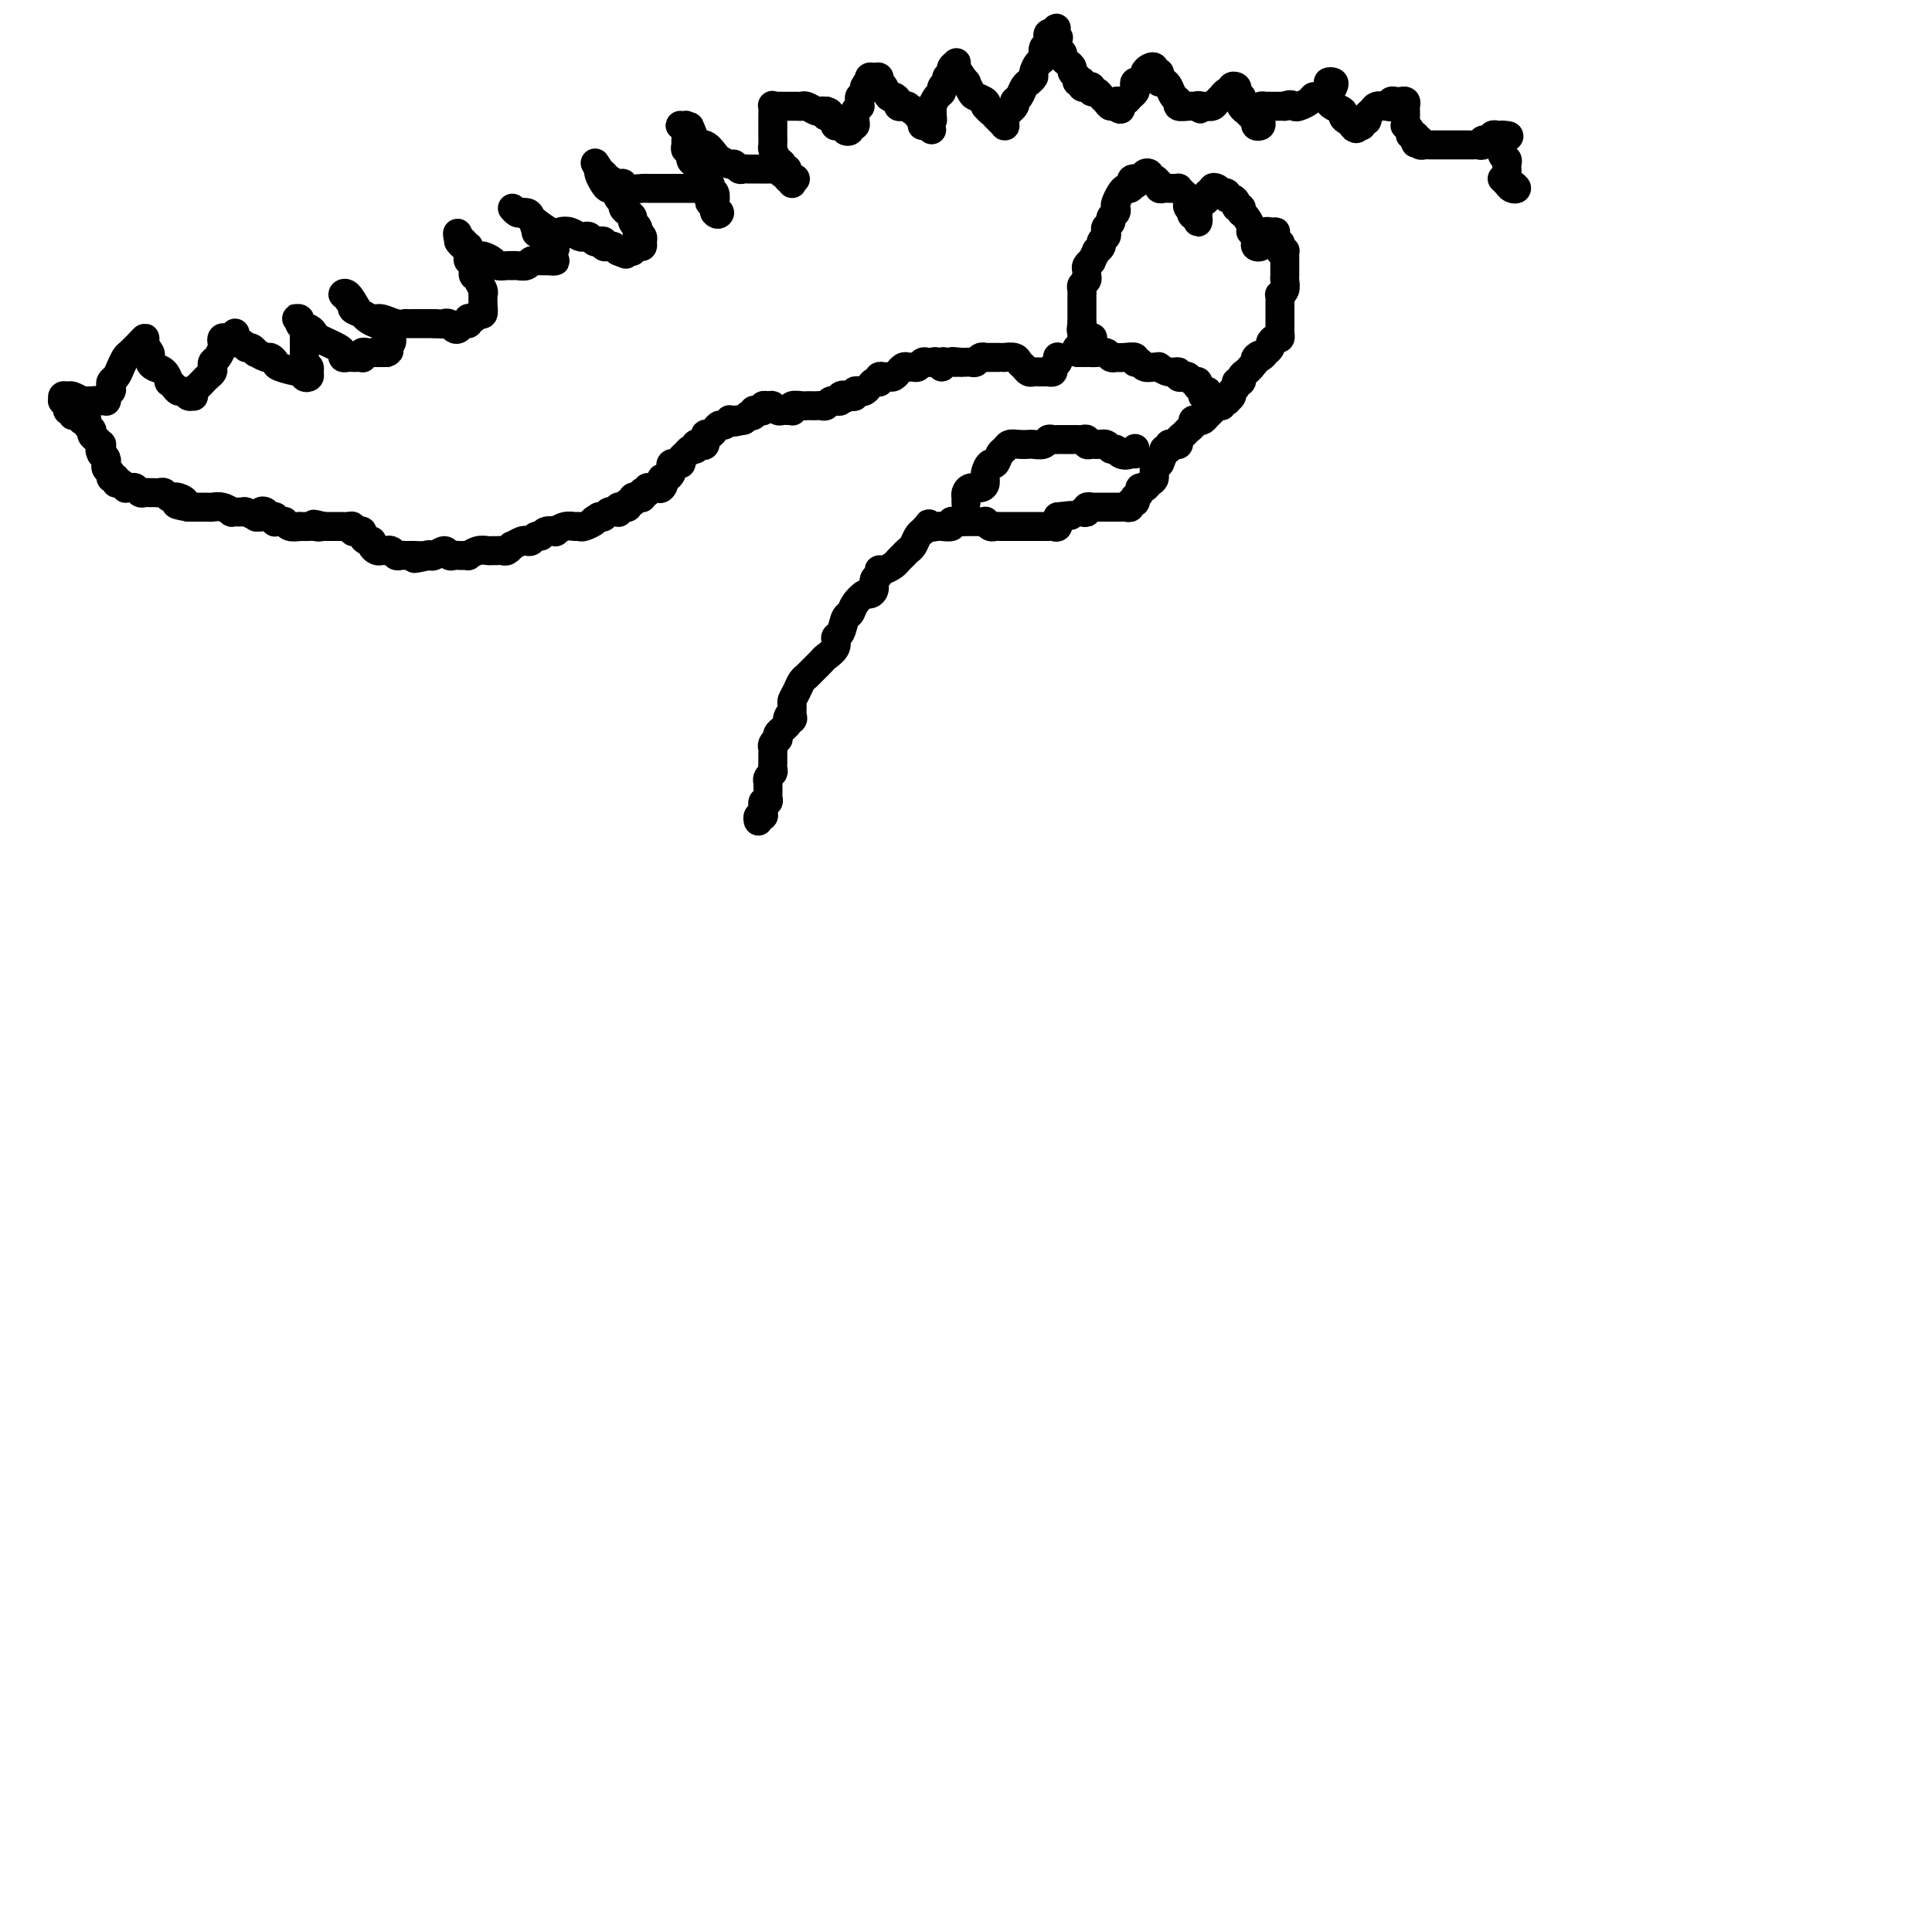 <svg viewBox='0 0 400 400' version='1.1' xmlns='http://www.w3.org/2000/svg' xmlns:xlink='http://www.w3.org/1999/xlink'><g fill='none' stroke='#000000' stroke-width='6' stroke-linecap='round' stroke-linejoin='round'><path d='M157,169c0.030,0.542 0.061,1.083 0,1c-0.061,-0.083 -0.212,-0.792 0,-1c0.212,-0.208 0.788,0.084 1,0c0.212,-0.084 0.061,-0.543 0,-1c-0.061,-0.457 -0.030,-0.910 0,-1c0.030,-0.090 0.061,0.183 0,0c-0.061,-0.183 -0.212,-0.822 0,-1c0.212,-0.178 0.789,0.106 1,0c0.211,-0.106 0.057,-0.602 0,-1c-0.057,-0.398 -0.016,-0.698 0,-1c0.016,-0.302 0.008,-0.606 0,-1c-0.008,-0.394 -0.016,-0.879 0,-1c0.016,-0.121 0.057,0.121 0,0c-0.057,-0.121 -0.211,-0.606 0,-1c0.211,-0.394 0.789,-0.697 1,-1c0.211,-0.303 0.057,-0.606 0,-1c-0.057,-0.394 -0.015,-0.879 0,-1c0.015,-0.121 0.003,0.123 0,0c-0.003,-0.123 0.003,-0.611 0,-1c-0.003,-0.389 -0.015,-0.678 0,-1c0.015,-0.322 0.056,-0.678 0,-1c-0.056,-0.322 -0.208,-0.611 0,-1c0.208,-0.389 0.777,-0.878 1,-1c0.223,-0.122 0.101,0.122 0,0c-0.101,-0.122 -0.181,-0.610 0,-1c0.181,-0.390 0.623,-0.683 1,-1c0.377,-0.317 0.688,-0.659 1,-1'/><path d='M163,150c0.867,-3.174 0.035,-1.609 0,-1c-0.035,0.609 0.726,0.263 1,0c0.274,-0.263 0.062,-0.441 0,-1c-0.062,-0.559 0.025,-1.498 0,-2c-0.025,-0.502 -0.163,-0.567 0,-1c0.163,-0.433 0.625,-1.233 1,-2c0.375,-0.767 0.662,-1.500 1,-2c0.338,-0.500 0.725,-0.766 1,-1c0.275,-0.234 0.437,-0.434 1,-1c0.563,-0.566 1.527,-1.497 2,-2c0.473,-0.503 0.455,-0.576 1,-1c0.545,-0.424 1.652,-1.198 2,-2c0.348,-0.802 -0.062,-1.632 0,-2c0.062,-0.368 0.598,-0.274 1,-1c0.402,-0.726 0.671,-2.271 1,-3c0.329,-0.729 0.719,-0.642 1,-1c0.281,-0.358 0.452,-1.160 1,-2c0.548,-0.840 1.471,-1.716 2,-2c0.529,-0.284 0.663,0.025 1,0c0.337,-0.025 0.877,-0.384 1,-1c0.123,-0.616 -0.170,-1.488 0,-2c0.170,-0.512 0.805,-0.662 1,-1c0.195,-0.338 -0.050,-0.864 0,-1c0.050,-0.136 0.395,0.118 1,0c0.605,-0.118 1.472,-0.608 2,-1c0.528,-0.392 0.719,-0.686 1,-1c0.281,-0.314 0.653,-0.648 1,-1c0.347,-0.352 0.670,-0.723 1,-1c0.330,-0.277 0.666,-0.459 1,-1c0.334,-0.541 0.667,-1.440 1,-2c0.333,-0.560 0.667,-0.780 1,-1'/><path d='M191,110c2.290,-2.547 1.013,-1.413 1,-1c-0.013,0.413 1.236,0.107 2,0c0.764,-0.107 1.044,-0.015 1,0c-0.044,0.015 -0.410,-0.049 0,0c0.410,0.049 1.597,0.209 2,0c0.403,-0.209 0.024,-0.788 0,-1c-0.024,-0.212 0.308,-0.057 1,0c0.692,0.057 1.745,0.016 2,0c0.255,-0.016 -0.286,-0.005 0,0c0.286,0.005 1.400,0.005 2,0c0.600,-0.005 0.686,-0.015 1,0c0.314,0.015 0.857,0.057 1,0c0.143,-0.057 -0.115,-0.211 0,0c0.115,0.211 0.603,0.789 1,1c0.397,0.211 0.702,0.057 1,0c0.298,-0.057 0.589,-0.015 1,0c0.411,0.015 0.941,0.004 1,0c0.059,-0.004 -0.354,-0.001 0,0c0.354,0.001 1.475,0.000 2,0c0.525,-0.000 0.455,-0.000 1,0c0.545,0.000 1.705,-0.000 2,0c0.295,0.000 -0.276,0.000 0,0c0.276,-0.000 1.397,-0.000 2,0c0.603,0.000 0.687,0.002 1,0c0.313,-0.002 0.855,-0.006 1,0c0.145,0.006 -0.105,0.022 0,0c0.105,-0.022 0.567,-0.083 1,0c0.433,0.083 0.838,0.309 1,0c0.162,-0.309 0.081,-1.155 0,-2'/><path d='M219,107c4.667,-0.500 2.333,-0.250 0,0'/><path d='M200,103c0.001,0.398 0.002,0.796 0,1c-0.002,0.204 -0.008,0.213 0,0c0.008,-0.213 0.031,-0.648 0,-1c-0.031,-0.352 -0.114,-0.622 0,-1c0.114,-0.378 0.426,-0.866 1,-1c0.574,-0.134 1.411,0.085 2,0c0.589,-0.085 0.931,-0.474 1,-1c0.069,-0.526 -0.136,-1.187 0,-2c0.136,-0.813 0.613,-1.777 1,-2c0.387,-0.223 0.684,0.294 1,0c0.316,-0.294 0.652,-1.399 1,-2c0.348,-0.601 0.708,-0.697 1,-1c0.292,-0.303 0.516,-0.812 1,-1c0.484,-0.188 1.229,-0.054 2,0c0.771,0.054 1.568,0.029 2,0c0.432,-0.029 0.497,-0.060 1,0c0.503,0.060 1.443,0.212 2,0c0.557,-0.212 0.730,-0.789 1,-1c0.270,-0.211 0.636,-0.057 1,0c0.364,0.057 0.727,0.015 1,0c0.273,-0.015 0.455,-0.005 1,0c0.545,0.005 1.452,0.005 2,0c0.548,-0.005 0.738,-0.015 1,0c0.262,0.015 0.595,0.057 1,0c0.405,-0.057 0.882,-0.211 1,0c0.118,0.211 -0.122,0.788 0,1c0.122,0.212 0.606,0.061 1,0c0.394,-0.061 0.697,-0.030 1,0'/><path d='M227,92c3.118,-0.137 1.412,0.019 1,0c-0.412,-0.019 0.471,-0.214 1,0c0.529,0.214 0.706,0.837 1,1c0.294,0.163 0.706,-0.134 1,0c0.294,0.134 0.471,0.698 1,1c0.529,0.302 1.410,0.343 2,0c0.590,-0.343 0.890,-1.071 1,-1c0.110,0.071 0.030,0.942 0,1c-0.030,0.058 -0.008,-0.698 0,-1c0.008,-0.302 0.004,-0.151 0,0'/><path d='M224,106c0.455,0.113 0.909,0.226 1,0c0.091,-0.226 -0.183,-0.793 0,-1c0.183,-0.207 0.823,-0.056 1,0c0.177,0.056 -0.107,0.015 0,0c0.107,-0.015 0.607,-0.004 1,0c0.393,0.004 0.679,0.001 1,0c0.321,-0.001 0.679,-0.000 1,0c0.321,0.000 0.607,0.000 1,0c0.393,-0.000 0.893,-0.000 1,0c0.107,0.000 -0.177,0.001 0,0c0.177,-0.001 0.817,-0.004 1,0c0.183,0.004 -0.091,0.016 0,0c0.091,-0.016 0.546,-0.061 1,0c0.454,0.061 0.905,0.227 1,0c0.095,-0.227 -0.167,-0.848 0,-1c0.167,-0.152 0.762,0.166 1,0c0.238,-0.166 0.119,-0.814 0,-1c-0.119,-0.186 -0.240,0.091 0,0c0.240,-0.091 0.839,-0.548 1,-1c0.161,-0.452 -0.115,-0.898 0,-1c0.115,-0.102 0.623,0.141 1,0c0.377,-0.141 0.623,-0.665 1,-1c0.377,-0.335 0.885,-0.482 1,-1c0.115,-0.518 -0.161,-1.409 0,-2c0.161,-0.591 0.760,-0.883 1,-1c0.240,-0.117 0.120,-0.058 0,0'/><path d='M240,96c1.018,-1.576 0.062,-1.014 0,-1c-0.062,0.014 0.771,-0.518 1,-1c0.229,-0.482 -0.145,-0.913 0,-1c0.145,-0.087 0.809,0.170 1,0c0.191,-0.170 -0.089,-0.766 0,-1c0.089,-0.234 0.548,-0.104 1,0c0.452,0.104 0.896,0.183 1,0c0.104,-0.183 -0.130,-0.627 0,-1c0.130,-0.373 0.626,-0.675 1,-1c0.374,-0.325 0.625,-0.675 1,-1c0.375,-0.325 0.874,-0.626 1,-1c0.126,-0.374 -0.121,-0.821 0,-1c0.121,-0.179 0.609,-0.091 1,0c0.391,0.091 0.683,0.183 1,0c0.317,-0.183 0.658,-0.641 1,-1c0.342,-0.359 0.684,-0.618 1,-1c0.316,-0.382 0.605,-0.886 1,-1c0.395,-0.114 0.894,0.163 1,0c0.106,-0.163 -0.183,-0.765 0,-1c0.183,-0.235 0.838,-0.104 1,0c0.162,0.104 -0.168,0.182 0,0c0.168,-0.182 0.834,-0.622 1,-1c0.166,-0.378 -0.166,-0.693 0,-1c0.166,-0.307 0.832,-0.607 1,-1c0.168,-0.393 -0.162,-0.879 0,-1c0.162,-0.121 0.817,0.122 1,0c0.183,-0.122 -0.104,-0.610 0,-1c0.104,-0.390 0.601,-0.683 1,-1c0.399,-0.317 0.699,-0.659 1,-1'/><path d='M259,76c3.123,-3.564 1.429,-2.475 1,-2c-0.429,0.475 0.406,0.335 1,0c0.594,-0.335 0.947,-0.864 1,-1c0.053,-0.136 -0.192,0.122 0,0c0.192,-0.122 0.822,-0.624 1,-1c0.178,-0.376 -0.096,-0.625 0,-1c0.096,-0.375 0.562,-0.874 1,-1c0.438,-0.126 0.850,0.121 1,0c0.150,-0.121 0.040,-0.610 0,-1c-0.040,-0.390 -0.011,-0.681 0,-1c0.011,-0.319 0.003,-0.666 0,-1c-0.003,-0.334 -0.000,-0.654 0,-1c0.000,-0.346 -0.001,-0.719 0,-1c0.001,-0.281 0.004,-0.470 0,-1c-0.004,-0.530 -0.015,-1.402 0,-2c0.015,-0.598 0.057,-0.920 0,-1c-0.057,-0.080 -0.211,0.084 0,0c0.211,-0.084 0.789,-0.417 1,-1c0.211,-0.583 0.057,-1.417 0,-2c-0.057,-0.583 -0.015,-0.915 0,-1c0.015,-0.085 0.004,0.079 0,0c-0.004,-0.079 -0.000,-0.399 0,-1c0.000,-0.601 -0.003,-1.481 0,-2c0.003,-0.519 0.011,-0.675 0,-1c-0.011,-0.325 -0.041,-0.818 0,-1c0.041,-0.182 0.155,-0.052 0,0c-0.155,0.052 -0.577,0.026 -1,0'/><path d='M265,52c0.060,-2.906 0.210,-1.171 0,-1c-0.210,0.171 -0.778,-1.223 -1,-2c-0.222,-0.777 -0.097,-0.937 0,-1c0.097,-0.063 0.165,-0.028 0,0c-0.165,0.028 -0.565,0.050 -1,0c-0.435,-0.050 -0.905,-0.170 -1,0c-0.095,0.170 0.185,0.631 0,1c-0.185,0.369 -0.834,0.646 -1,1c-0.166,0.354 0.153,0.784 0,1c-0.153,0.216 -0.777,0.216 -1,0c-0.223,-0.216 -0.045,-0.648 0,-1c0.045,-0.352 -0.043,-0.623 0,-1c0.043,-0.377 0.218,-0.861 0,-1c-0.218,-0.139 -0.829,0.068 -1,0c-0.171,-0.068 0.099,-0.410 0,-1c-0.099,-0.590 -0.565,-1.428 -1,-2c-0.435,-0.572 -0.839,-0.878 -1,-1c-0.161,-0.122 -0.081,-0.061 0,0'/><path d='M257,44c-1.174,-1.476 -0.108,-1.165 0,-1c0.108,0.165 -0.740,0.184 -1,0c-0.260,-0.184 0.070,-0.571 0,-1c-0.070,-0.429 -0.540,-0.899 -1,-1c-0.460,-0.101 -0.911,0.165 -1,0c-0.089,-0.165 0.182,-0.763 0,-1c-0.182,-0.237 -0.818,-0.112 -1,0c-0.182,0.112 0.091,0.211 0,0c-0.091,-0.211 -0.545,-0.733 -1,-1c-0.455,-0.267 -0.909,-0.279 -1,0c-0.091,0.279 0.182,0.848 0,1c-0.182,0.152 -0.819,-0.114 -1,0c-0.181,0.114 0.095,0.607 0,1c-0.095,0.393 -0.562,0.684 -1,1c-0.438,0.316 -0.849,0.656 -1,1c-0.151,0.344 -0.043,0.692 0,1c0.043,0.308 0.022,0.578 0,1c-0.022,0.422 -0.044,0.998 0,1c0.044,0.002 0.156,-0.571 0,-1c-0.156,-0.429 -0.578,-0.715 -1,-1'/><path d='M247,44c-0.714,0.821 0.002,0.375 0,0c-0.002,-0.375 -0.723,-0.679 -1,-1c-0.277,-0.321 -0.112,-0.660 0,-1c0.112,-0.340 0.171,-0.679 0,-1c-0.171,-0.321 -0.571,-0.622 -1,-1c-0.429,-0.378 -0.888,-0.834 -1,-1c-0.112,-0.166 0.124,-0.043 0,0c-0.124,0.043 -0.608,0.008 -1,0c-0.392,-0.008 -0.693,0.013 -1,0c-0.307,-0.013 -0.621,-0.060 -1,0c-0.379,0.060 -0.824,0.227 -1,0c-0.176,-0.227 -0.085,-0.849 0,-1c0.085,-0.151 0.162,0.169 0,0c-0.162,-0.169 -0.565,-0.826 -1,-1c-0.435,-0.174 -0.904,0.135 -1,0c-0.096,-0.135 0.182,-0.716 0,-1c-0.182,-0.284 -0.822,-0.272 -1,0c-0.178,0.272 0.106,0.804 0,1c-0.106,0.196 -0.602,0.056 -1,0c-0.398,-0.056 -0.699,-0.028 -1,0'/><path d='M235,37c-1.405,-0.066 -0.418,0.769 0,1c0.418,0.231 0.266,-0.142 0,0c-0.266,0.142 -0.646,0.797 -1,1c-0.354,0.203 -0.682,-0.048 -1,0c-0.318,0.048 -0.625,0.394 -1,1c-0.375,0.606 -0.817,1.472 -1,2c-0.183,0.528 -0.105,0.719 0,1c0.105,0.281 0.238,0.653 0,1c-0.238,0.347 -0.847,0.670 -1,1c-0.153,0.330 0.151,0.666 0,1c-0.151,0.334 -0.757,0.667 -1,1c-0.243,0.333 -0.122,0.668 0,1c0.122,0.332 0.244,0.661 0,1c-0.244,0.339 -0.854,0.687 -1,1c-0.146,0.313 0.172,0.591 0,1c-0.172,0.409 -0.835,0.950 -1,1c-0.165,0.050 0.166,-0.390 0,0c-0.166,0.390 -0.829,1.610 -1,2c-0.171,0.390 0.151,-0.050 0,0c-0.151,0.050 -0.776,0.591 -1,1c-0.224,0.409 -0.046,0.687 0,1c0.046,0.313 -0.040,0.661 0,1c0.040,0.339 0.207,0.667 0,1c-0.207,0.333 -0.788,0.669 -1,1c-0.212,0.331 -0.057,0.657 0,1c0.057,0.343 0.015,0.704 0,1c-0.015,0.296 -0.004,0.527 0,1c0.004,0.473 0.001,1.189 0,2c-0.001,0.811 -0.000,1.718 0,2c0.000,0.282 0.000,-0.062 0,0c-0.000,0.062 -0.000,0.531 0,1'/><path d='M224,67c-0.309,2.194 -0.083,1.179 0,1c0.083,-0.179 0.023,0.478 0,1c-0.023,0.522 -0.010,0.909 0,1c0.010,0.091 0.016,-0.115 0,0c-0.016,0.115 -0.052,0.550 0,1c0.052,0.450 0.194,0.917 0,1c-0.194,0.083 -0.724,-0.216 -1,0c-0.276,0.216 -0.298,0.947 0,1c0.298,0.053 0.915,-0.574 1,-1c0.085,-0.426 -0.362,-0.653 0,-1c0.362,-0.347 1.532,-0.813 2,-1c0.468,-0.187 0.234,-0.093 0,0'/><path d='M250,81c0.121,0.401 0.243,0.802 0,1c-0.243,0.198 -0.849,0.193 -1,0c-0.151,-0.193 0.153,-0.572 0,-1c-0.153,-0.428 -0.762,-0.903 -1,-1c-0.238,-0.097 -0.105,0.184 0,0c0.105,-0.184 0.182,-0.833 0,-1c-0.182,-0.167 -0.622,0.147 -1,0c-0.378,-0.147 -0.695,-0.756 -1,-1c-0.305,-0.244 -0.597,-0.122 -1,0c-0.403,0.122 -0.916,0.243 -1,0c-0.084,-0.243 0.263,-0.850 0,-1c-0.263,-0.150 -1.135,0.157 -2,0c-0.865,-0.157 -1.723,-0.778 -2,-1c-0.277,-0.222 0.027,-0.044 0,0c-0.027,0.044 -0.384,-0.044 -1,0c-0.616,0.044 -1.491,0.222 -2,0c-0.509,-0.222 -0.652,-0.844 -1,-1c-0.348,-0.156 -0.901,0.154 -1,0c-0.099,-0.154 0.258,-0.772 0,-1c-0.258,-0.228 -1.129,-0.065 -2,0c-0.871,0.065 -1.743,0.031 -2,0c-0.257,-0.031 0.101,-0.061 0,0c-0.101,0.061 -0.660,0.212 -1,0c-0.340,-0.212 -0.462,-0.789 -1,-1c-0.538,-0.211 -1.491,-0.057 -2,0c-0.509,0.057 -0.574,0.016 -1,0c-0.426,-0.016 -1.213,-0.008 -2,0'/><path d='M219,74c-0.033,-0.091 -0.066,-0.182 0,0c0.066,0.182 0.230,0.637 0,1c-0.230,0.363 -0.853,0.633 -1,1c-0.147,0.367 0.182,0.830 0,1c-0.182,0.170 -0.875,0.046 -1,0c-0.125,-0.046 0.317,-0.015 0,0c-0.317,0.015 -1.395,0.015 -2,0c-0.605,-0.015 -0.738,-0.046 -1,0c-0.262,0.046 -0.652,0.170 -1,0c-0.348,-0.170 -0.653,-0.634 -1,-1c-0.347,-0.366 -0.737,-0.634 -1,-1c-0.263,-0.366 -0.399,-0.830 -1,-1c-0.601,-0.170 -1.666,-0.046 -2,0c-0.334,0.046 0.065,0.012 0,0c-0.065,-0.012 -0.592,-0.003 -1,0c-0.408,0.003 -0.697,0.001 -1,0c-0.303,-0.001 -0.620,-0.001 -1,0c-0.380,0.001 -0.823,0.004 -1,0c-0.177,-0.004 -0.089,-0.015 0,0c0.089,0.015 0.177,0.057 0,0c-0.177,-0.057 -0.621,-0.211 -1,0c-0.379,0.211 -0.693,0.789 -1,1c-0.307,0.211 -0.608,0.057 -1,0c-0.392,-0.057 -0.875,-0.015 -1,0c-0.125,0.015 0.107,0.004 0,0c-0.107,-0.004 -0.554,-0.002 -1,0'/><path d='M199,75c-3.117,-0.308 -1.409,-0.078 -1,0c0.409,0.078 -0.482,0.003 -1,0c-0.518,-0.003 -0.664,0.066 -1,0c-0.336,-0.066 -0.864,-0.266 -1,0c-0.136,0.266 0.118,0.998 0,1c-0.118,0.002 -0.609,-0.728 -1,-1c-0.391,-0.272 -0.682,-0.087 -1,0c-0.318,0.087 -0.663,0.076 -1,0c-0.337,-0.076 -0.667,-0.218 -1,0c-0.333,0.218 -0.667,0.794 -1,1c-0.333,0.206 -0.663,0.040 -1,0c-0.337,-0.040 -0.682,0.046 -1,0c-0.318,-0.046 -0.610,-0.223 -1,0c-0.390,0.223 -0.878,0.845 -1,1c-0.122,0.155 0.121,-0.155 0,0c-0.121,0.155 -0.607,0.777 -1,1c-0.393,0.223 -0.693,0.046 -1,0c-0.307,-0.046 -0.621,0.040 -1,0c-0.379,-0.040 -0.822,-0.204 -1,0c-0.178,0.204 -0.089,0.776 0,1c0.089,0.224 0.179,0.099 0,0c-0.179,-0.099 -0.626,-0.171 -1,0c-0.374,0.171 -0.674,0.585 -1,1c-0.326,0.415 -0.679,0.829 -1,1c-0.321,0.171 -0.612,0.097 -1,0c-0.388,-0.097 -0.874,-0.219 -1,0c-0.126,0.219 0.107,0.777 0,1c-0.107,0.223 -0.553,0.112 -1,0'/><path d='M176,82c-1.863,0.945 -1.020,0.306 -1,0c0.020,-0.306 -0.782,-0.279 -1,0c-0.218,0.279 0.149,0.811 0,1c-0.149,0.189 -0.813,0.037 -1,0c-0.187,-0.037 0.105,0.043 0,0c-0.105,-0.043 -0.605,-0.208 -1,0c-0.395,0.208 -0.683,0.788 -1,1c-0.317,0.212 -0.661,0.057 -1,0c-0.339,-0.057 -0.673,-0.016 -1,0c-0.327,0.016 -0.648,0.008 -1,0c-0.352,-0.008 -0.734,-0.016 -1,0c-0.266,0.016 -0.414,0.057 -1,0c-0.586,-0.057 -1.610,-0.212 -2,0c-0.390,0.212 -0.146,0.790 0,1c0.146,0.210 0.194,0.052 0,0c-0.194,-0.052 -0.629,0.000 -1,0c-0.371,-0.000 -0.678,-0.054 -1,0c-0.322,0.054 -0.660,0.214 -1,0c-0.340,-0.214 -0.682,-0.803 -1,-1c-0.318,-0.197 -0.611,-0.001 -1,0c-0.389,0.001 -0.874,-0.192 -1,0c-0.126,0.192 0.106,0.770 0,1c-0.106,0.230 -0.549,0.114 -1,0c-0.451,-0.114 -0.908,-0.224 -1,0c-0.092,0.224 0.182,0.782 0,1c-0.182,0.218 -0.818,0.097 -1,0c-0.182,-0.097 0.091,-0.171 0,0c-0.091,0.171 -0.545,0.585 -1,1'/><path d='M154,87c-3.586,0.775 -1.552,0.212 -1,0c0.552,-0.212 -0.377,-0.071 -1,0c-0.623,0.071 -0.941,0.074 -1,0c-0.059,-0.074 0.139,-0.226 0,0c-0.139,0.226 -0.616,0.829 -1,1c-0.384,0.171 -0.677,-0.090 -1,0c-0.323,0.090 -0.678,0.532 -1,1c-0.322,0.468 -0.612,0.961 -1,1c-0.388,0.039 -0.874,-0.378 -1,0c-0.126,0.378 0.107,1.550 0,2c-0.107,0.450 -0.555,0.177 -1,0c-0.445,-0.177 -0.889,-0.258 -1,0c-0.111,0.258 0.110,0.857 0,1c-0.110,0.143 -0.550,-0.168 -1,0c-0.450,0.168 -0.909,0.815 -1,1c-0.091,0.185 0.187,-0.094 0,0c-0.187,0.094 -0.838,0.560 -1,1c-0.162,0.440 0.167,0.853 0,1c-0.167,0.147 -0.829,0.028 -1,0c-0.171,-0.028 0.147,0.035 0,0c-0.147,-0.035 -0.761,-0.168 -1,0c-0.239,0.168 -0.103,0.636 0,1c0.103,0.364 0.172,0.623 0,1c-0.172,0.377 -0.585,0.871 -1,1c-0.415,0.129 -0.833,-0.106 -1,0c-0.167,0.106 -0.084,0.553 0,1'/><path d='M137,100c-2.643,1.950 -0.751,0.325 0,0c0.751,-0.325 0.360,0.649 0,1c-0.360,0.351 -0.689,0.080 -1,0c-0.311,-0.080 -0.605,0.030 -1,0c-0.395,-0.030 -0.890,-0.201 -1,0c-0.110,0.201 0.164,0.772 0,1c-0.164,0.228 -0.766,0.113 -1,0c-0.234,-0.113 -0.100,-0.222 0,0c0.100,0.222 0.166,0.777 0,1c-0.166,0.223 -0.565,0.116 -1,0c-0.435,-0.116 -0.905,-0.241 -1,0c-0.095,0.241 0.186,0.850 0,1c-0.186,0.150 -0.838,-0.157 -1,0c-0.162,0.157 0.167,0.778 0,1c-0.167,0.222 -0.828,0.045 -1,0c-0.172,-0.045 0.147,0.041 0,0c-0.147,-0.041 -0.760,-0.208 -1,0c-0.240,0.208 -0.106,0.791 0,1c0.106,0.209 0.183,0.042 0,0c-0.183,-0.042 -0.626,0.040 -1,0c-0.374,-0.040 -0.678,-0.203 -1,0c-0.322,0.203 -0.664,0.772 -1,1c-0.336,0.228 -0.668,0.114 -1,0'/><path d='M124,107c-2.130,1.248 -0.954,0.869 -1,1c-0.046,0.131 -1.313,0.771 -2,1c-0.687,0.229 -0.795,0.048 -1,0c-0.205,-0.048 -0.506,0.039 -1,0c-0.494,-0.039 -1.179,-0.202 -2,0c-0.821,0.202 -1.778,0.771 -2,1c-0.222,0.229 0.292,0.118 0,0c-0.292,-0.118 -1.388,-0.241 -2,0c-0.612,0.241 -0.740,0.848 -1,1c-0.260,0.152 -0.652,-0.151 -1,0c-0.348,0.151 -0.653,0.758 -1,1c-0.347,0.242 -0.737,0.121 -1,0c-0.263,-0.121 -0.399,-0.243 -1,0c-0.601,0.243 -1.667,0.850 -2,1c-0.333,0.150 0.065,-0.156 0,0c-0.065,0.156 -0.594,0.774 -1,1c-0.406,0.226 -0.689,0.060 -1,0c-0.311,-0.060 -0.651,-0.012 -1,0c-0.349,0.012 -0.705,-0.011 -1,0c-0.295,0.011 -0.527,0.055 -1,0c-0.473,-0.055 -1.188,-0.211 -2,0c-0.812,0.211 -1.723,0.788 -2,1c-0.277,0.212 0.080,0.058 0,0c-0.080,-0.058 -0.598,-0.020 -1,0c-0.402,0.020 -0.689,0.023 -1,0c-0.311,-0.023 -0.647,-0.073 -1,0c-0.353,0.073 -0.724,0.267 -1,0c-0.276,-0.267 -0.459,-0.995 -1,-1c-0.541,-0.005 -1.440,0.713 -2,1c-0.560,0.287 -0.780,0.144 -1,0'/><path d='M89,115c-5.670,1.238 -2.346,0.332 -1,0c1.346,-0.332 0.715,-0.089 0,0c-0.715,0.089 -1.515,0.024 -2,0c-0.485,-0.024 -0.655,-0.005 -1,0c-0.345,0.005 -0.866,-0.002 -1,0c-0.134,0.002 0.118,0.015 0,0c-0.118,-0.015 -0.605,-0.056 -1,0c-0.395,0.056 -0.697,0.211 -1,0c-0.303,-0.211 -0.606,-0.788 -1,-1c-0.394,-0.212 -0.880,-0.060 -1,0c-0.120,0.060 0.126,0.026 0,0c-0.126,-0.026 -0.625,-0.045 -1,0c-0.375,0.045 -0.626,0.153 -1,0c-0.374,-0.153 -0.870,-0.566 -1,-1c-0.130,-0.434 0.106,-0.887 0,-1c-0.106,-0.113 -0.554,0.114 -1,0c-0.446,-0.114 -0.889,-0.570 -1,-1c-0.111,-0.430 0.111,-0.833 0,-1c-0.111,-0.167 -0.556,-0.097 -1,0c-0.444,0.097 -0.889,0.222 -1,0c-0.111,-0.222 0.111,-0.792 0,-1c-0.111,-0.208 -0.554,-0.056 -1,0c-0.446,0.056 -0.896,0.015 -1,0c-0.104,-0.015 0.137,-0.004 0,0c-0.137,0.004 -0.652,0.001 -1,0c-0.348,-0.001 -0.528,-0.000 -1,0c-0.472,0.000 -1.236,0.000 -2,0'/><path d='M67,109c-3.576,-0.928 -1.517,-0.249 -1,0c0.517,0.249 -0.509,0.068 -1,0c-0.491,-0.068 -0.446,-0.022 -1,0c-0.554,0.022 -1.706,0.020 -2,0c-0.294,-0.020 0.271,-0.058 0,0c-0.271,0.058 -1.379,0.213 -2,0c-0.621,-0.213 -0.754,-0.793 -1,-1c-0.246,-0.207 -0.605,-0.040 -1,0c-0.395,0.040 -0.827,-0.045 -1,0c-0.173,0.045 -0.089,0.221 0,0c0.089,-0.221 0.183,-0.840 0,-1c-0.183,-0.160 -0.642,0.139 -1,0c-0.358,-0.139 -0.616,-0.716 -1,-1c-0.384,-0.284 -0.895,-0.276 -1,0c-0.105,0.276 0.194,0.820 0,1c-0.194,0.180 -0.883,-0.005 -1,0c-0.117,0.005 0.338,0.198 0,0c-0.338,-0.198 -1.469,-0.789 -2,-1c-0.531,-0.211 -0.461,-0.042 -1,0c-0.539,0.042 -1.687,-0.041 -2,0c-0.313,0.041 0.211,0.207 0,0c-0.211,-0.207 -1.156,-0.788 -2,-1c-0.844,-0.212 -1.588,-0.057 -2,0c-0.412,0.057 -0.492,0.015 -1,0c-0.508,-0.015 -1.445,-0.004 -2,0c-0.555,0.004 -0.730,0.001 -1,0c-0.270,-0.001 -0.635,-0.001 -1,0'/><path d='M39,105c-4.510,-0.786 -1.786,-0.750 -1,-1c0.786,-0.250 -0.367,-0.785 -1,-1c-0.633,-0.215 -0.747,-0.110 -1,0c-0.253,0.110 -0.646,0.226 -1,0c-0.354,-0.226 -0.668,-0.792 -1,-1c-0.332,-0.208 -0.680,-0.056 -1,0c-0.320,0.056 -0.610,0.016 -1,0c-0.390,-0.016 -0.878,-0.008 -1,0c-0.122,0.008 0.122,0.016 0,0c-0.122,-0.016 -0.611,-0.057 -1,0c-0.389,0.057 -0.678,0.213 -1,0c-0.322,-0.213 -0.677,-0.793 -1,-1c-0.323,-0.207 -0.612,-0.040 -1,0c-0.388,0.040 -0.873,-0.046 -1,0c-0.127,0.046 0.106,0.223 0,0c-0.106,-0.223 -0.549,-0.847 -1,-1c-0.451,-0.153 -0.909,0.167 -1,0c-0.091,-0.167 0.186,-0.819 0,-1c-0.186,-0.181 -0.835,0.110 -1,0c-0.165,-0.110 0.153,-0.621 0,-1c-0.153,-0.379 -0.776,-0.626 -1,-1c-0.224,-0.374 -0.050,-0.873 0,-1c0.050,-0.127 -0.025,0.120 0,0c0.025,-0.120 0.150,-0.606 0,-1c-0.150,-0.394 -0.575,-0.697 -1,-1'/><path d='M21,94c-0.616,-1.091 -0.155,-0.817 0,-1c0.155,-0.183 0.004,-0.823 0,-1c-0.004,-0.177 0.138,0.107 0,0c-0.138,-0.107 -0.558,-0.607 -1,-1c-0.442,-0.393 -0.907,-0.680 -1,-1c-0.093,-0.320 0.186,-0.673 0,-1c-0.186,-0.327 -0.837,-0.628 -1,-1c-0.163,-0.372 0.163,-0.817 0,-1c-0.163,-0.183 -0.813,-0.106 -1,0c-0.187,0.106 0.089,0.239 0,0c-0.089,-0.239 -0.545,-0.851 -1,-1c-0.455,-0.149 -0.910,0.166 -1,0c-0.090,-0.166 0.186,-0.814 0,-1c-0.186,-0.186 -0.835,0.090 -1,0c-0.165,-0.090 0.155,-0.546 0,-1c-0.155,-0.454 -0.786,-0.907 -1,-1c-0.214,-0.093 -0.011,0.175 0,0c0.011,-0.175 -0.170,-0.793 0,-1c0.170,-0.207 0.689,-0.003 1,0c0.311,0.003 0.412,-0.195 1,0c0.588,0.195 1.663,0.784 2,1c0.337,0.216 -0.063,0.058 0,0c0.063,-0.058 0.589,-0.017 1,0c0.411,0.017 0.705,0.008 1,0'/><path d='M19,83c0.956,-0.154 0.845,-0.041 1,0c0.155,0.041 0.576,0.008 1,0c0.424,-0.008 0.849,0.009 1,0c0.151,-0.009 0.027,-0.044 0,0c-0.027,0.044 0.045,0.166 0,0c-0.045,-0.166 -0.205,-0.621 0,-1c0.205,-0.379 0.776,-0.682 1,-1c0.224,-0.318 0.102,-0.653 0,-1c-0.102,-0.347 -0.183,-0.708 0,-1c0.183,-0.292 0.630,-0.515 1,-1c0.370,-0.485 0.663,-1.230 1,-2c0.337,-0.770 0.716,-1.563 1,-2c0.284,-0.437 0.471,-0.518 1,-1c0.529,-0.482 1.400,-1.366 2,-2c0.600,-0.634 0.931,-1.017 1,-1c0.069,0.017 -0.123,0.433 0,1c0.123,0.567 0.562,1.283 1,2'/><path d='M31,73c0.318,0.490 0.114,0.713 0,1c-0.114,0.287 -0.136,0.636 0,1c0.136,0.364 0.432,0.741 1,1c0.568,0.259 1.409,0.399 2,1c0.591,0.601 0.932,1.663 1,2c0.068,0.337 -0.137,-0.049 0,0c0.137,0.049 0.615,0.535 1,1c0.385,0.465 0.678,0.910 1,1c0.322,0.090 0.674,-0.175 1,0c0.326,0.175 0.626,0.790 1,1c0.374,0.210 0.821,0.015 1,0c0.179,-0.015 0.089,0.151 0,0c-0.089,-0.151 -0.178,-0.618 0,-1c0.178,-0.382 0.622,-0.680 1,-1c0.378,-0.320 0.689,-0.663 1,-1c0.311,-0.337 0.622,-0.667 1,-1c0.378,-0.333 0.823,-0.671 1,-1c0.177,-0.329 0.086,-0.651 0,-1c-0.086,-0.349 -0.167,-0.724 0,-1c0.167,-0.276 0.584,-0.452 1,-1c0.416,-0.548 0.833,-1.467 1,-2c0.167,-0.533 0.086,-0.679 0,-1c-0.086,-0.321 -0.177,-0.817 0,-1c0.177,-0.183 0.622,-0.052 1,0c0.378,0.052 0.689,0.026 1,0'/><path d='M48,70c1.267,-1.922 0.433,-0.726 0,0c-0.433,0.726 -0.466,0.983 0,1c0.466,0.017 1.429,-0.207 2,0c0.571,0.207 0.748,0.844 1,1c0.252,0.156 0.578,-0.169 1,0c0.422,0.169 0.940,0.833 1,1c0.060,0.167 -0.338,-0.163 0,0c0.338,0.163 1.411,0.818 2,1c0.589,0.182 0.694,-0.110 1,0c0.306,0.110 0.813,0.621 1,1c0.187,0.379 0.054,0.624 1,1c0.946,0.376 2.971,0.882 4,1c1.029,0.118 1.061,-0.154 1,0c-0.061,0.154 -0.216,0.732 0,1c0.216,0.268 0.804,0.226 1,0c0.196,-0.226 -0.000,-0.637 0,-1c0.000,-0.363 0.196,-0.678 0,-1c-0.196,-0.322 -0.785,-0.649 -1,-1c-0.215,-0.351 -0.058,-0.724 0,-1c0.058,-0.276 0.015,-0.455 0,-1c-0.015,-0.545 -0.004,-1.454 0,-2c0.004,-0.546 0.001,-0.727 0,-1c-0.001,-0.273 -0.001,-0.636 0,-1'/><path d='M63,69c0.221,-1.420 0.274,-0.970 0,-1c-0.274,-0.030 -0.874,-0.541 -1,-1c-0.126,-0.459 0.222,-0.866 0,-1c-0.222,-0.134 -1.013,0.006 -1,0c0.013,-0.006 0.829,-0.156 1,0c0.171,0.156 -0.302,0.619 0,1c0.302,0.381 1.380,0.679 2,1c0.620,0.321 0.783,0.663 1,1c0.217,0.337 0.488,0.668 1,1c0.512,0.332 1.264,0.663 2,1c0.736,0.337 1.454,0.679 2,1c0.546,0.321 0.920,0.622 1,1c0.080,0.378 -0.132,0.833 0,1c0.132,0.167 0.610,0.046 1,0c0.390,-0.046 0.692,-0.016 1,0c0.308,0.016 0.621,0.018 1,0c0.379,-0.018 0.822,-0.057 1,0c0.178,0.057 0.089,0.212 0,0c-0.089,-0.212 -0.179,-0.789 0,-1c0.179,-0.211 0.625,-0.057 1,0c0.375,0.057 0.678,0.015 1,0c0.322,-0.015 0.664,-0.004 1,0c0.336,0.004 0.668,0.001 1,0c0.332,-0.001 0.666,-0.001 1,0'/><path d='M80,73c1.176,-0.337 0.115,-0.678 0,-1c-0.115,-0.322 0.716,-0.624 1,-1c0.284,-0.376 0.020,-0.827 0,-1c-0.020,-0.173 0.203,-0.070 0,0c-0.203,0.070 -0.832,0.107 -1,0c-0.168,-0.107 0.123,-0.358 0,-1c-0.123,-0.642 -0.662,-1.675 -1,-2c-0.338,-0.325 -0.475,0.059 -1,0c-0.525,-0.059 -1.438,-0.562 -2,-1c-0.562,-0.438 -0.773,-0.812 -1,-1c-0.227,-0.188 -0.468,-0.191 -1,-1c-0.532,-0.809 -1.354,-2.424 -2,-3c-0.646,-0.576 -1.117,-0.113 -1,0c0.117,0.113 0.822,-0.125 1,0c0.178,0.125 -0.170,0.612 0,1c0.170,0.388 0.860,0.677 1,1c0.140,0.323 -0.269,0.679 0,1c0.269,0.321 1.215,0.608 2,1c0.785,0.392 1.410,0.890 2,1c0.590,0.110 1.145,-0.167 2,0c0.855,0.167 2.012,0.777 3,1c0.988,0.223 1.809,0.060 2,0c0.191,-0.060 -0.247,-0.016 0,0c0.247,0.016 1.180,0.004 2,0c0.820,-0.004 1.529,-0.001 2,0c0.471,0.001 0.706,0.000 1,0c0.294,-0.000 0.647,-0.000 1,0'/><path d='M90,67c2.416,0.170 1.957,0.094 2,0c0.043,-0.094 0.590,-0.206 1,0c0.410,0.206 0.684,0.731 1,1c0.316,0.269 0.673,0.282 1,0c0.327,-0.282 0.623,-0.861 1,-1c0.377,-0.139 0.836,0.160 1,0c0.164,-0.160 0.033,-0.779 0,-1c-0.033,-0.221 0.034,-0.044 0,0c-0.034,0.044 -0.167,-0.046 0,0c0.167,0.046 0.633,0.229 1,0c0.367,-0.229 0.634,-0.870 1,-1c0.366,-0.130 0.831,0.250 1,0c0.169,-0.250 0.041,-1.131 0,-2c-0.041,-0.869 0.004,-1.726 0,-2c-0.004,-0.274 -0.058,0.033 0,0c0.058,-0.033 0.227,-0.408 0,-1c-0.227,-0.592 -0.849,-1.401 -1,-2c-0.151,-0.599 0.170,-0.987 0,-1c-0.170,-0.013 -0.830,0.348 -1,0c-0.170,-0.348 0.151,-1.404 0,-2c-0.151,-0.596 -0.776,-0.733 -1,-1c-0.224,-0.267 -0.049,-0.663 0,-1c0.049,-0.337 -0.028,-0.616 0,-1c0.028,-0.384 0.161,-0.873 0,-1c-0.161,-0.127 -0.618,0.106 -1,0c-0.382,-0.106 -0.691,-0.553 -1,-1'/><path d='M95,50c-0.601,-2.612 -0.104,-1.643 0,-1c0.104,0.643 -0.184,0.960 0,1c0.184,0.040 0.841,-0.195 1,0c0.159,0.195 -0.180,0.822 0,1c0.180,0.178 0.878,-0.093 1,0c0.122,0.093 -0.333,0.551 0,1c0.333,0.449 1.455,0.891 2,1c0.545,0.109 0.514,-0.114 1,0c0.486,0.114 1.489,0.567 2,1c0.511,0.433 0.531,0.848 1,1c0.469,0.152 1.386,0.042 2,0c0.614,-0.042 0.924,-0.015 1,0c0.076,0.015 -0.080,0.018 0,0c0.080,-0.018 0.398,-0.057 1,0c0.602,0.057 1.489,0.212 2,0c0.511,-0.212 0.647,-0.789 1,-1c0.353,-0.211 0.922,-0.057 1,0c0.078,0.057 -0.337,0.016 0,0c0.337,-0.016 1.425,-0.007 2,0c0.575,0.007 0.637,0.012 1,0c0.363,-0.012 1.025,-0.042 1,0c-0.025,0.042 -0.739,0.156 -1,0c-0.261,-0.156 -0.070,-0.580 0,-1c0.070,-0.420 0.020,-0.834 0,-1c-0.020,-0.166 -0.010,-0.083 0,0'/><path d='M114,52c1.751,-0.641 0.628,-0.743 0,-1c-0.628,-0.257 -0.760,-0.668 -1,-1c-0.240,-0.332 -0.589,-0.586 -1,-1c-0.411,-0.414 -0.884,-0.987 -1,-1c-0.116,-0.013 0.124,0.534 0,0c-0.124,-0.534 -0.612,-2.148 -1,-3c-0.388,-0.852 -0.675,-0.942 -1,-1c-0.325,-0.058 -0.689,-0.084 -1,0c-0.311,0.084 -0.569,0.279 -1,0c-0.431,-0.279 -1.036,-1.033 -1,-1c0.036,0.033 0.713,0.854 1,1c0.287,0.146 0.184,-0.381 1,0c0.816,0.381 2.550,1.670 3,2c0.450,0.330 -0.384,-0.300 0,0c0.384,0.300 1.987,1.531 3,2c1.013,0.469 1.437,0.177 2,0c0.563,-0.177 1.264,-0.240 2,0c0.736,0.240 1.506,0.783 2,1c0.494,0.217 0.711,0.110 1,0c0.289,-0.110 0.651,-0.222 1,0c0.349,0.222 0.685,0.778 1,1c0.315,0.222 0.609,0.111 1,0c0.391,-0.111 0.878,-0.223 1,0c0.122,0.223 -0.122,0.781 0,1c0.122,0.219 0.610,0.097 1,0c0.390,-0.097 0.683,-0.171 1,0c0.317,0.171 0.659,0.585 1,1'/><path d='M128,52c3.200,1.236 0.699,0.328 0,0c-0.699,-0.328 0.404,-0.074 1,0c0.596,0.074 0.685,-0.032 1,0c0.315,0.032 0.855,0.202 1,0c0.145,-0.202 -0.104,-0.775 0,-1c0.104,-0.225 0.560,-0.103 1,0c0.440,0.103 0.864,0.186 1,0c0.136,-0.186 -0.015,-0.641 0,-1c0.015,-0.359 0.196,-0.621 0,-1c-0.196,-0.379 -0.770,-0.875 -1,-1c-0.230,-0.125 -0.117,0.121 0,0c0.117,-0.121 0.238,-0.610 0,-1c-0.238,-0.390 -0.833,-0.682 -1,-1c-0.167,-0.318 0.096,-0.661 0,-1c-0.096,-0.339 -0.550,-0.673 -1,-1c-0.450,-0.327 -0.894,-0.647 -1,-1c-0.106,-0.353 0.127,-0.738 0,-1c-0.127,-0.262 -0.612,-0.403 -1,-1c-0.388,-0.597 -0.678,-1.652 -1,-2c-0.322,-0.348 -0.675,0.012 -1,0c-0.325,-0.012 -0.623,-0.395 -1,-1c-0.377,-0.605 -0.832,-1.432 -1,-2c-0.168,-0.568 -0.048,-0.877 0,-1c0.048,-0.123 0.024,-0.062 0,0'/><path d='M124,35c-1.444,-2.370 -0.555,-0.794 0,0c0.555,0.794 0.777,0.805 1,1c0.223,0.195 0.449,0.574 1,1c0.551,0.426 1.428,0.899 2,1c0.572,0.101 0.839,-0.169 1,0c0.161,0.169 0.217,0.777 1,1c0.783,0.223 2.292,0.060 3,0c0.708,-0.060 0.613,-0.016 1,0c0.387,0.016 1.255,0.004 2,0c0.745,-0.004 1.365,-0.001 2,0c0.635,0.001 1.284,0.000 2,0c0.716,-0.000 1.497,-0.000 2,0c0.503,0.000 0.727,0.000 1,0c0.273,-0.000 0.595,-0.001 1,0c0.405,0.001 0.892,0.004 1,0c0.108,-0.004 -0.164,-0.016 0,0c0.164,0.016 0.762,0.060 1,0c0.238,-0.060 0.115,-0.222 0,0c-0.115,0.222 -0.223,0.829 0,1c0.223,0.171 0.778,-0.095 1,0c0.222,0.095 0.112,0.550 0,1c-0.112,0.450 -0.226,0.894 0,1c0.226,0.106 0.792,-0.125 1,0c0.208,0.125 0.060,0.607 0,1c-0.060,0.393 -0.030,0.696 0,1'/><path d='M148,44c0.597,0.760 1.089,0.158 1,0c-0.089,-0.158 -0.760,0.126 -1,0c-0.240,-0.126 -0.049,-0.664 0,-1c0.049,-0.336 -0.043,-0.470 0,-1c0.043,-0.530 0.223,-1.456 0,-2c-0.223,-0.544 -0.847,-0.705 -1,-1c-0.153,-0.295 0.167,-0.723 0,-1c-0.167,-0.277 -0.819,-0.401 -1,-1c-0.181,-0.599 0.110,-1.671 0,-2c-0.110,-0.329 -0.622,0.084 -1,0c-0.378,-0.084 -0.623,-0.667 -1,-1c-0.377,-0.333 -0.886,-0.417 -1,-1c-0.114,-0.583 0.167,-1.665 0,-2c-0.167,-0.335 -0.780,0.078 -1,0c-0.220,-0.078 -0.046,-0.648 0,-1c0.046,-0.352 -0.036,-0.486 0,-1c0.036,-0.514 0.191,-1.406 0,-2c-0.191,-0.594 -0.728,-0.888 -1,-1c-0.272,-0.112 -0.279,-0.040 0,0c0.279,0.040 0.844,0.049 1,0c0.156,-0.049 -0.098,-0.157 0,0c0.098,0.157 0.549,0.578 1,1'/><path d='M143,27c-0.638,-2.208 0.267,0.771 1,2c0.733,1.229 1.296,0.706 2,1c0.704,0.294 1.551,1.403 2,2c0.449,0.597 0.501,0.682 1,1c0.499,0.318 1.444,0.870 2,1c0.556,0.130 0.722,-0.161 1,0c0.278,0.161 0.667,0.775 1,1c0.333,0.225 0.611,0.060 1,0c0.389,-0.060 0.891,-0.016 1,0c0.109,0.016 -0.175,0.004 0,0c0.175,-0.004 0.807,-0.001 1,0c0.193,0.001 -0.054,0.001 0,0c0.054,-0.001 0.410,-0.001 1,0c0.590,0.001 1.415,0.004 2,0c0.585,-0.004 0.931,-0.016 1,0c0.069,0.016 -0.140,0.061 0,0c0.140,-0.061 0.630,-0.228 1,0c0.370,0.228 0.621,0.850 1,1c0.379,0.150 0.886,-0.173 1,0c0.114,0.173 -0.165,0.840 0,1c0.165,0.160 0.775,-0.188 1,0c0.225,0.188 0.064,0.911 0,1c-0.064,0.089 -0.032,-0.455 0,-1'/><path d='M164,37c1.767,0.302 -0.314,-0.443 -1,-1c-0.686,-0.557 0.023,-0.927 0,-1c-0.023,-0.073 -0.777,0.150 -1,0c-0.223,-0.150 0.084,-0.674 0,-1c-0.084,-0.326 -0.558,-0.454 -1,-1c-0.442,-0.546 -0.850,-1.509 -1,-2c-0.150,-0.491 -0.040,-0.509 0,-1c0.040,-0.491 0.011,-1.455 0,-2c-0.011,-0.545 -0.003,-0.669 0,-1c0.003,-0.331 0.001,-0.867 0,-1c-0.001,-0.133 -0.001,0.136 0,0c0.001,-0.136 0.003,-0.677 0,-1c-0.003,-0.323 -0.012,-0.426 0,-1c0.012,-0.574 0.044,-1.618 0,-2c-0.044,-0.382 -0.166,-0.102 0,0c0.166,0.102 0.618,0.027 1,0c0.382,-0.027 0.694,-0.007 1,0c0.306,0.007 0.607,0.002 1,0c0.393,-0.002 0.878,-0.002 1,0c0.122,0.002 -0.118,0.004 0,0c0.118,-0.004 0.595,-0.015 1,0c0.405,0.015 0.738,0.057 1,0c0.262,-0.057 0.452,-0.211 1,0c0.548,0.211 1.455,0.788 2,1c0.545,0.212 0.727,0.061 1,0c0.273,-0.061 0.636,-0.030 1,0'/><path d='M171,23c1.657,0.393 0.300,0.876 0,1c-0.300,0.124 0.458,-0.110 1,0c0.542,0.110 0.867,0.564 1,1c0.133,0.436 0.073,0.852 0,1c-0.073,0.148 -0.159,0.027 0,0c0.159,-0.027 0.563,0.041 1,0c0.437,-0.041 0.905,-0.192 1,0c0.095,0.192 -0.185,0.728 0,1c0.185,0.272 0.834,0.280 1,0c0.166,-0.280 -0.153,-0.848 0,-1c0.153,-0.152 0.777,0.113 1,0c0.223,-0.113 0.046,-0.604 0,-1c-0.046,-0.396 0.041,-0.698 0,-1c-0.041,-0.302 -0.208,-0.606 0,-1c0.208,-0.394 0.791,-0.879 1,-1c0.209,-0.121 0.042,0.122 0,0c-0.042,-0.122 0.040,-0.610 0,-1c-0.040,-0.390 -0.203,-0.682 0,-1c0.203,-0.318 0.772,-0.662 1,-1c0.228,-0.338 0.114,-0.669 0,-1'/><path d='M179,18c0.842,-1.635 0.947,-1.224 1,-1c0.053,0.224 0.053,0.260 0,0c-0.053,-0.260 -0.157,-0.816 0,-1c0.157,-0.184 0.577,0.003 1,0c0.423,-0.003 0.848,-0.195 1,0c0.152,0.195 0.030,0.778 0,1c-0.030,0.222 0.033,0.083 0,0c-0.033,-0.083 -0.163,-0.111 0,0c0.163,0.111 0.617,0.359 1,1c0.383,0.641 0.694,1.675 1,2c0.306,0.325 0.607,-0.057 1,0c0.393,0.057 0.879,0.555 1,1c0.121,0.445 -0.121,0.836 0,1c0.121,0.164 0.606,0.100 1,0c0.394,-0.100 0.698,-0.238 1,0c0.302,0.238 0.603,0.851 1,1c0.397,0.149 0.891,-0.167 1,0c0.109,0.167 -0.167,0.815 0,1c0.167,0.185 0.776,-0.094 1,0c0.224,0.094 0.063,0.561 0,1c-0.063,0.439 -0.027,0.850 0,1c0.027,0.150 0.046,0.040 0,0c-0.046,-0.040 -0.156,-0.012 0,0c0.156,0.012 0.578,0.006 1,0'/><path d='M192,26c1.718,1.611 0.513,0.639 0,0c-0.513,-0.639 -0.334,-0.944 0,-1c0.334,-0.056 0.824,0.136 1,0c0.176,-0.136 0.037,-0.600 0,-1c-0.037,-0.400 0.027,-0.737 0,-1c-0.027,-0.263 -0.147,-0.452 0,-1c0.147,-0.548 0.560,-1.456 1,-2c0.440,-0.544 0.907,-0.723 1,-1c0.093,-0.277 -0.186,-0.651 0,-1c0.186,-0.349 0.839,-0.672 1,-1c0.161,-0.328 -0.169,-0.662 0,-1c0.169,-0.338 0.838,-0.681 1,-1c0.162,-0.319 -0.182,-0.613 0,-1c0.182,-0.387 0.889,-0.868 1,-1c0.111,-0.132 -0.375,0.083 0,1c0.375,0.917 1.610,2.536 2,3c0.390,0.464 -0.067,-0.226 0,0c0.067,0.226 0.657,1.370 1,2c0.343,0.630 0.438,0.747 1,1c0.562,0.253 1.589,0.644 2,1c0.411,0.356 0.205,0.678 0,1'/><path d='M204,22c1.261,1.415 0.912,0.953 1,1c0.088,0.047 0.612,0.602 1,1c0.388,0.398 0.640,0.639 1,1c0.360,0.361 0.826,0.841 1,1c0.174,0.159 0.054,-0.002 0,0c-0.054,0.002 -0.044,0.169 0,0c0.044,-0.169 0.120,-0.674 0,-1c-0.120,-0.326 -0.436,-0.472 0,-1c0.436,-0.528 1.623,-1.438 2,-2c0.377,-0.562 -0.058,-0.777 0,-1c0.058,-0.223 0.608,-0.455 1,-1c0.392,-0.545 0.626,-1.402 1,-2c0.374,-0.598 0.887,-0.938 1,-1c0.113,-0.062 -0.176,0.153 0,0c0.176,-0.153 0.817,-0.675 1,-1c0.183,-0.325 -0.091,-0.454 0,-1c0.091,-0.546 0.546,-1.509 1,-2c0.454,-0.491 0.906,-0.509 1,-1c0.094,-0.491 -0.172,-1.456 0,-2c0.172,-0.544 0.781,-0.668 1,-1c0.219,-0.332 0.048,-0.873 0,-1c-0.048,-0.127 0.025,0.158 0,0c-0.025,-0.158 -0.150,-0.759 0,-1c0.150,-0.241 0.575,-0.120 1,0'/><path d='M218,7c1.486,-2.716 0.201,-0.007 0,1c-0.201,1.007 0.682,0.311 1,0c0.318,-0.311 0.070,-0.238 0,0c-0.070,0.238 0.036,0.641 0,1c-0.036,0.359 -0.216,0.673 0,1c0.216,0.327 0.827,0.665 1,1c0.173,0.335 -0.093,0.667 0,1c0.093,0.333 0.546,0.667 1,1c0.454,0.333 0.910,0.664 1,1c0.090,0.336 -0.186,0.678 0,1c0.186,0.322 0.834,0.626 1,1c0.166,0.374 -0.149,0.818 0,1c0.149,0.182 0.762,0.100 1,0c0.238,-0.100 0.101,-0.219 0,0c-0.101,0.219 -0.168,0.776 0,1c0.168,0.224 0.570,0.116 1,0c0.430,-0.116 0.889,-0.239 1,0c0.111,0.239 -0.125,0.839 0,1c0.125,0.161 0.611,-0.117 1,0c0.389,0.117 0.682,0.629 1,1c0.318,0.371 0.663,0.600 1,1c0.337,0.400 0.668,0.971 1,1c0.332,0.029 0.666,-0.486 1,-1'/><path d='M231,21c2.024,2.452 0.584,1.582 0,1c-0.584,-0.582 -0.310,-0.877 0,-1c0.310,-0.123 0.658,-0.074 1,0c0.342,0.074 0.679,0.174 1,0c0.321,-0.174 0.626,-0.621 1,-1c0.374,-0.379 0.817,-0.689 1,-1c0.183,-0.311 0.106,-0.622 0,-1c-0.106,-0.378 -0.239,-0.822 0,-1c0.239,-0.178 0.851,-0.090 1,0c0.149,0.090 -0.166,0.181 0,0c0.166,-0.181 0.814,-0.633 1,-1c0.186,-0.367 -0.090,-0.649 0,-1c0.090,-0.351 0.546,-0.771 1,-1c0.454,-0.229 0.905,-0.268 1,0c0.095,0.268 -0.168,0.842 0,1c0.168,0.158 0.766,-0.099 1,0c0.234,0.099 0.104,0.555 0,1c-0.104,0.445 -0.181,0.878 0,1c0.181,0.122 0.621,-0.069 1,0c0.379,0.069 0.697,0.397 1,1c0.303,0.603 0.592,1.482 1,2c0.408,0.518 0.935,0.675 1,1c0.065,0.325 -0.333,0.819 0,1c0.333,0.181 1.397,0.049 2,0c0.603,-0.049 0.744,-0.014 1,0c0.256,0.014 0.628,0.007 1,0'/><path d='M248,22c1.194,1.083 0.179,0.291 0,0c-0.179,-0.291 0.476,-0.081 1,0c0.524,0.081 0.915,0.032 1,0c0.085,-0.032 -0.136,-0.046 0,0c0.136,0.046 0.627,0.152 1,0c0.373,-0.152 0.626,-0.562 1,-1c0.374,-0.438 0.870,-0.906 1,-1c0.130,-0.094 -0.105,0.184 0,0c0.105,-0.184 0.550,-0.831 1,-1c0.450,-0.169 0.904,0.141 1,0c0.096,-0.141 -0.167,-0.732 0,-1c0.167,-0.268 0.763,-0.213 1,0c0.237,0.213 0.116,0.583 0,1c-0.116,0.417 -0.227,0.883 0,1c0.227,0.117 0.793,-0.113 1,0c0.207,0.113 0.056,0.569 0,1c-0.056,0.431 -0.016,0.837 0,1c0.016,0.163 0.008,0.081 0,0'/><path d='M257,22c0.493,0.797 0.724,0.789 1,1c0.276,0.211 0.596,0.642 1,1c0.404,0.358 0.893,0.643 1,1c0.107,0.357 -0.167,0.787 0,1c0.167,0.213 0.776,0.211 1,0c0.224,-0.211 0.064,-0.631 0,-1c-0.064,-0.369 -0.031,-0.687 0,-1c0.031,-0.313 0.060,-0.620 0,-1c-0.060,-0.380 -0.208,-0.834 0,-1c0.208,-0.166 0.773,-0.044 1,0c0.227,0.044 0.116,0.012 0,0c-0.116,-0.012 -0.239,-0.003 0,0c0.239,0.003 0.838,0.001 1,0c0.162,-0.001 -0.114,-0.000 0,0c0.114,0.000 0.618,0.000 1,0c0.382,-0.000 0.641,-0.000 1,0c0.359,0.000 0.817,0.000 1,0c0.183,-0.000 0.092,-0.000 0,0'/><path d='M266,22c1.194,-0.630 1.681,-0.206 2,0c0.319,0.206 0.472,0.192 1,0c0.528,-0.192 1.433,-0.563 2,-1c0.567,-0.437 0.796,-0.941 1,-1c0.204,-0.059 0.381,0.326 1,0c0.619,-0.326 1.679,-1.363 2,-2c0.321,-0.637 -0.096,-0.875 0,-1c0.096,-0.125 0.707,-0.136 1,0c0.293,0.136 0.268,0.418 0,1c-0.268,0.582 -0.780,1.465 -1,2c-0.220,0.535 -0.147,0.722 0,1c0.147,0.278 0.369,0.648 1,1c0.631,0.352 1.672,0.686 2,1c0.328,0.314 -0.056,0.607 0,1c0.056,0.393 0.551,0.885 1,1c0.449,0.115 0.852,-0.149 1,0c0.148,0.149 0.040,0.710 0,1c-0.040,0.290 -0.011,0.309 0,0c0.011,-0.309 0.003,-0.945 0,-1c-0.003,-0.055 -0.002,0.473 0,1'/><path d='M280,26c1.018,1.242 1.061,0.348 1,0c-0.061,-0.348 -0.228,-0.149 0,0c0.228,0.149 0.849,0.247 1,0c0.151,-0.247 -0.168,-0.840 0,-1c0.168,-0.160 0.822,0.115 1,0c0.178,-0.115 -0.120,-0.618 0,-1c0.120,-0.382 0.658,-0.642 1,-1c0.342,-0.358 0.487,-0.814 1,-1c0.513,-0.186 1.394,-0.102 2,0c0.606,0.102 0.937,0.223 1,0c0.063,-0.223 -0.141,-0.789 0,-1c0.141,-0.211 0.626,-0.068 1,0c0.374,0.068 0.636,0.060 1,0c0.364,-0.060 0.829,-0.171 1,0c0.171,0.171 0.046,0.624 0,1c-0.046,0.376 -0.013,0.674 0,1c0.013,0.326 0.008,0.678 0,1c-0.008,0.322 -0.017,0.612 0,1c0.017,0.388 0.061,0.874 0,1c-0.061,0.126 -0.226,-0.107 0,0c0.226,0.107 0.844,0.554 1,1c0.156,0.446 -0.150,0.889 0,1c0.150,0.111 0.757,-0.111 1,0c0.243,0.111 0.121,0.556 0,1'/><path d='M293,29c0.245,1.254 -0.142,0.389 0,0c0.142,-0.389 0.812,-0.300 1,0c0.188,0.300 -0.107,0.813 0,1c0.107,0.187 0.616,0.050 1,0c0.384,-0.050 0.642,-0.013 1,0c0.358,0.013 0.817,0.004 1,0c0.183,-0.004 0.091,-0.001 0,0c-0.091,0.001 -0.179,0.000 0,0c0.179,-0.000 0.626,-0.000 1,0c0.374,0.000 0.674,0.000 1,0c0.326,-0.000 0.679,0.000 1,0c0.321,-0.000 0.611,-0.000 1,0c0.389,0.000 0.878,0.000 1,0c0.122,-0.000 -0.122,-0.000 0,0c0.122,0.000 0.611,0.001 1,0c0.389,-0.001 0.678,-0.004 1,0c0.322,0.004 0.678,0.016 1,0c0.322,-0.016 0.611,-0.061 1,0c0.389,0.061 0.878,0.226 1,0c0.122,-0.226 -0.122,-0.845 0,-1c0.122,-0.155 0.610,0.154 1,0c0.390,-0.154 0.682,-0.772 1,-1c0.318,-0.228 0.662,-0.065 1,0c0.338,0.065 0.669,0.033 1,0'/><path d='M311,28c2.786,0.003 0.750,0.512 0,1c-0.750,0.488 -0.215,0.957 0,1c0.215,0.043 0.110,-0.338 0,0c-0.110,0.338 -0.226,1.396 0,2c0.226,0.604 0.793,0.753 1,1c0.207,0.247 0.055,0.591 0,1c-0.055,0.409 -0.012,0.883 0,1c0.012,0.117 -0.006,-0.123 0,0c0.006,0.123 0.037,0.608 0,1c-0.037,0.392 -0.142,0.691 0,1c0.142,0.309 0.532,0.629 1,1c0.468,0.371 1.015,0.793 1,1c-0.015,0.207 -0.592,0.200 -1,0c-0.408,-0.200 -0.648,-0.592 -1,-1c-0.352,-0.408 -0.815,-0.831 -1,-1c-0.185,-0.169 -0.093,-0.085 0,0'/></g>
</svg>